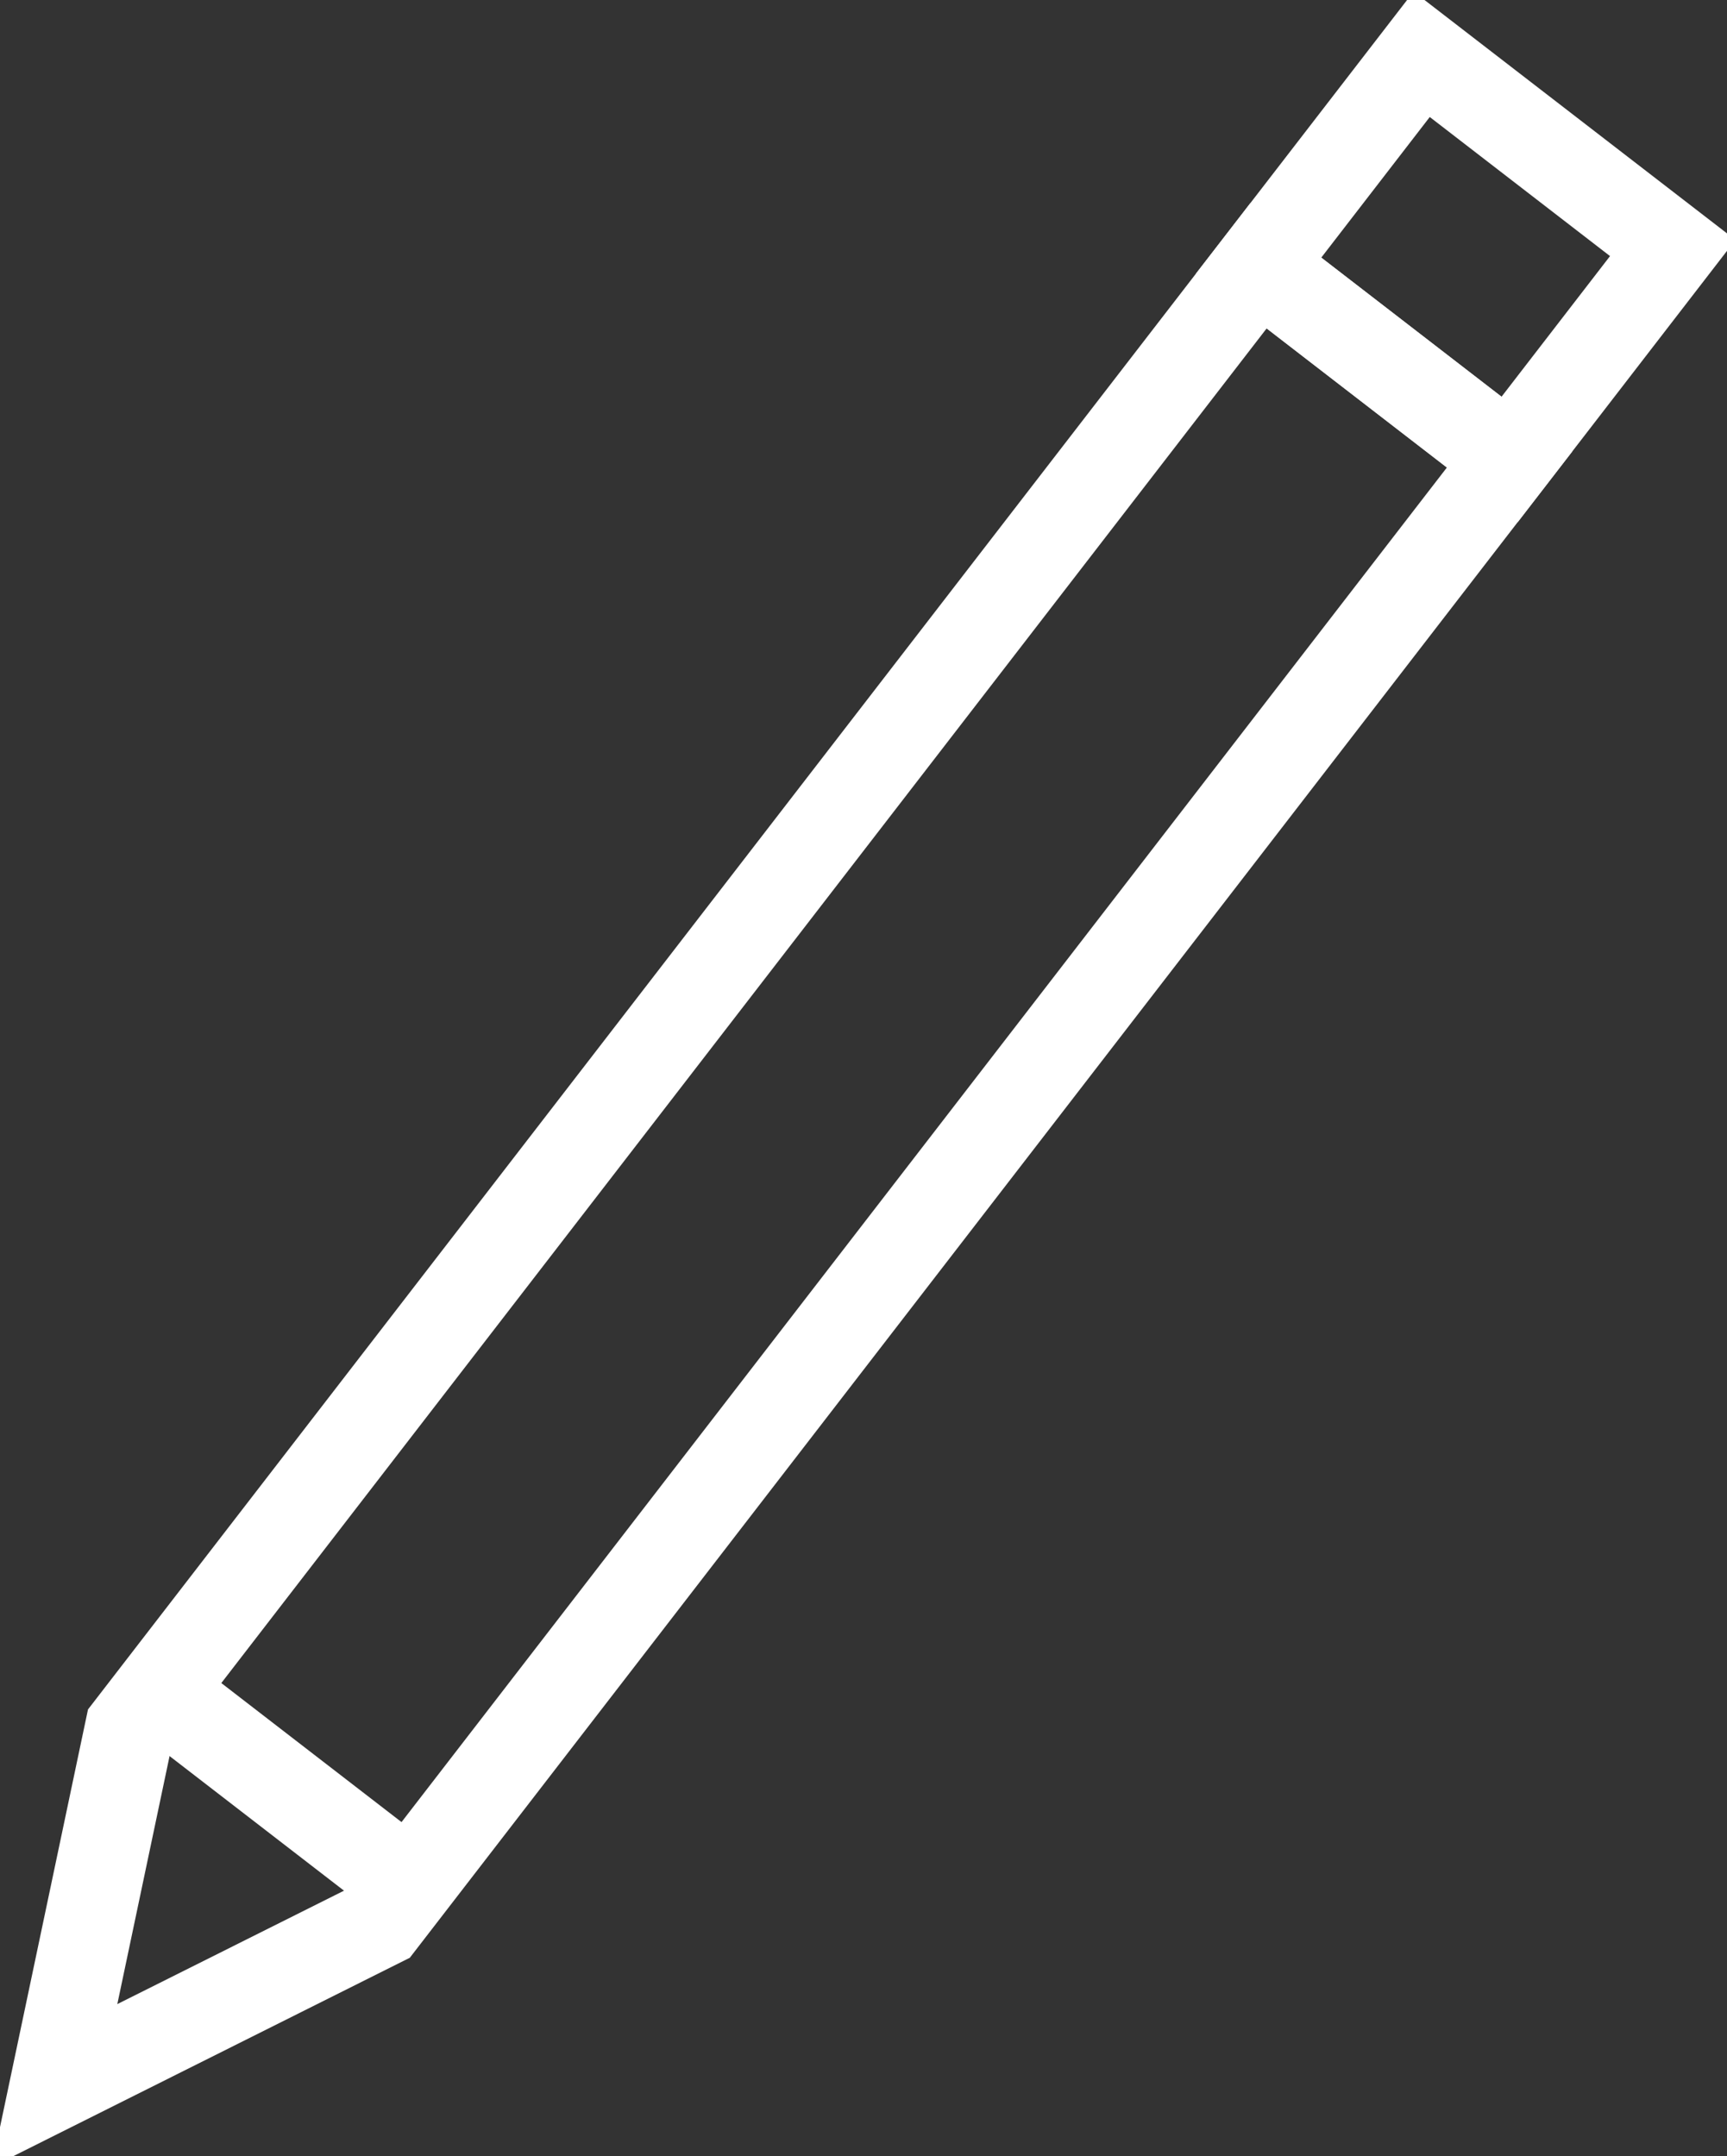 <?xml version="1.0" encoding="utf-8"?><svg xmlns="http://www.w3.org/2000/svg" width="57.931" height="72.325"><rect width="100%" height="100%" fill="#333333" stroke="none"/><g fill="none" stroke="#fff" stroke-miterlimit="10" stroke-width="3"><path d="M12.769 64.483 1.827 69.958l2.522-11.972L42.218 8.912l8.42 6.5Z"/><path d="m42.217 8.913 5.472-7.092 8.422 6.498-5.471 7.092zM5.699 57.02l8.678 6.696"/></g></svg>